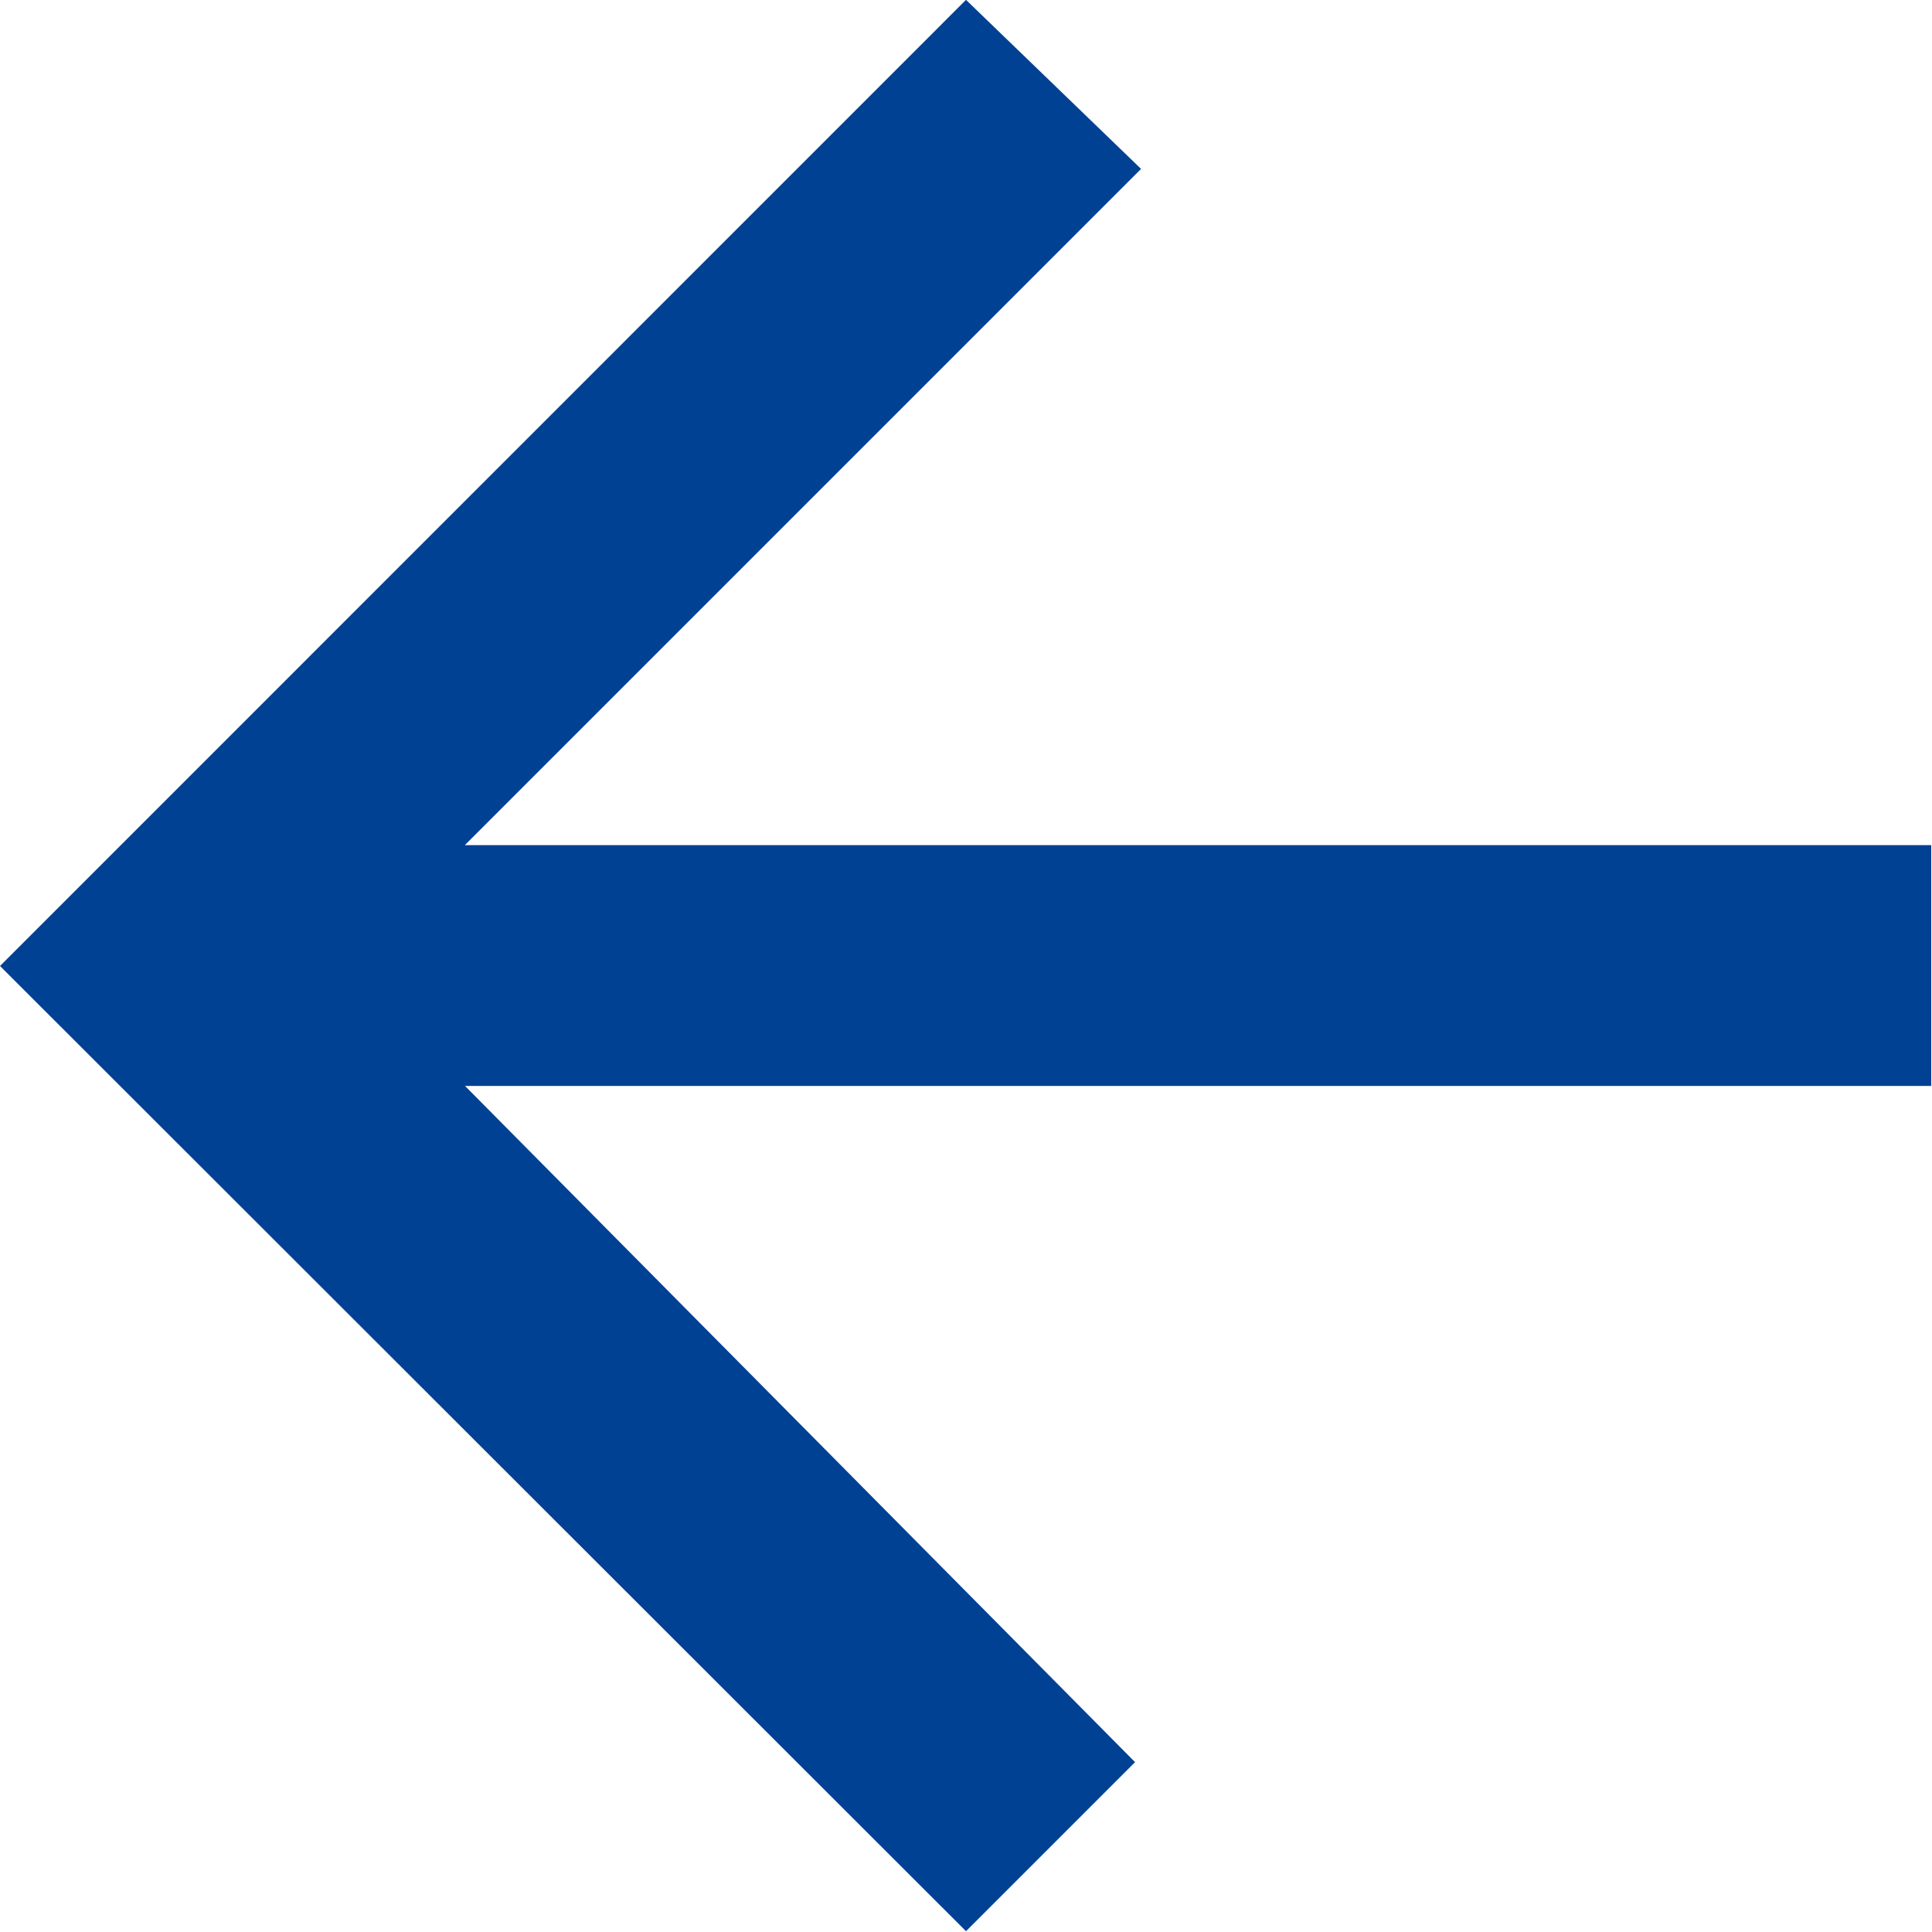 <svg xmlns="http://www.w3.org/2000/svg" width="12.228" height="12.228"><path data-name="Icon ionic-md-arrow-back" d="M12.223 5.349H2.942l4.28-4.28-1.108-1.07L0 6.114l6.114 6.109 1.07-1.07-4.241-4.28h9.28z" fill="#004193"/></svg>